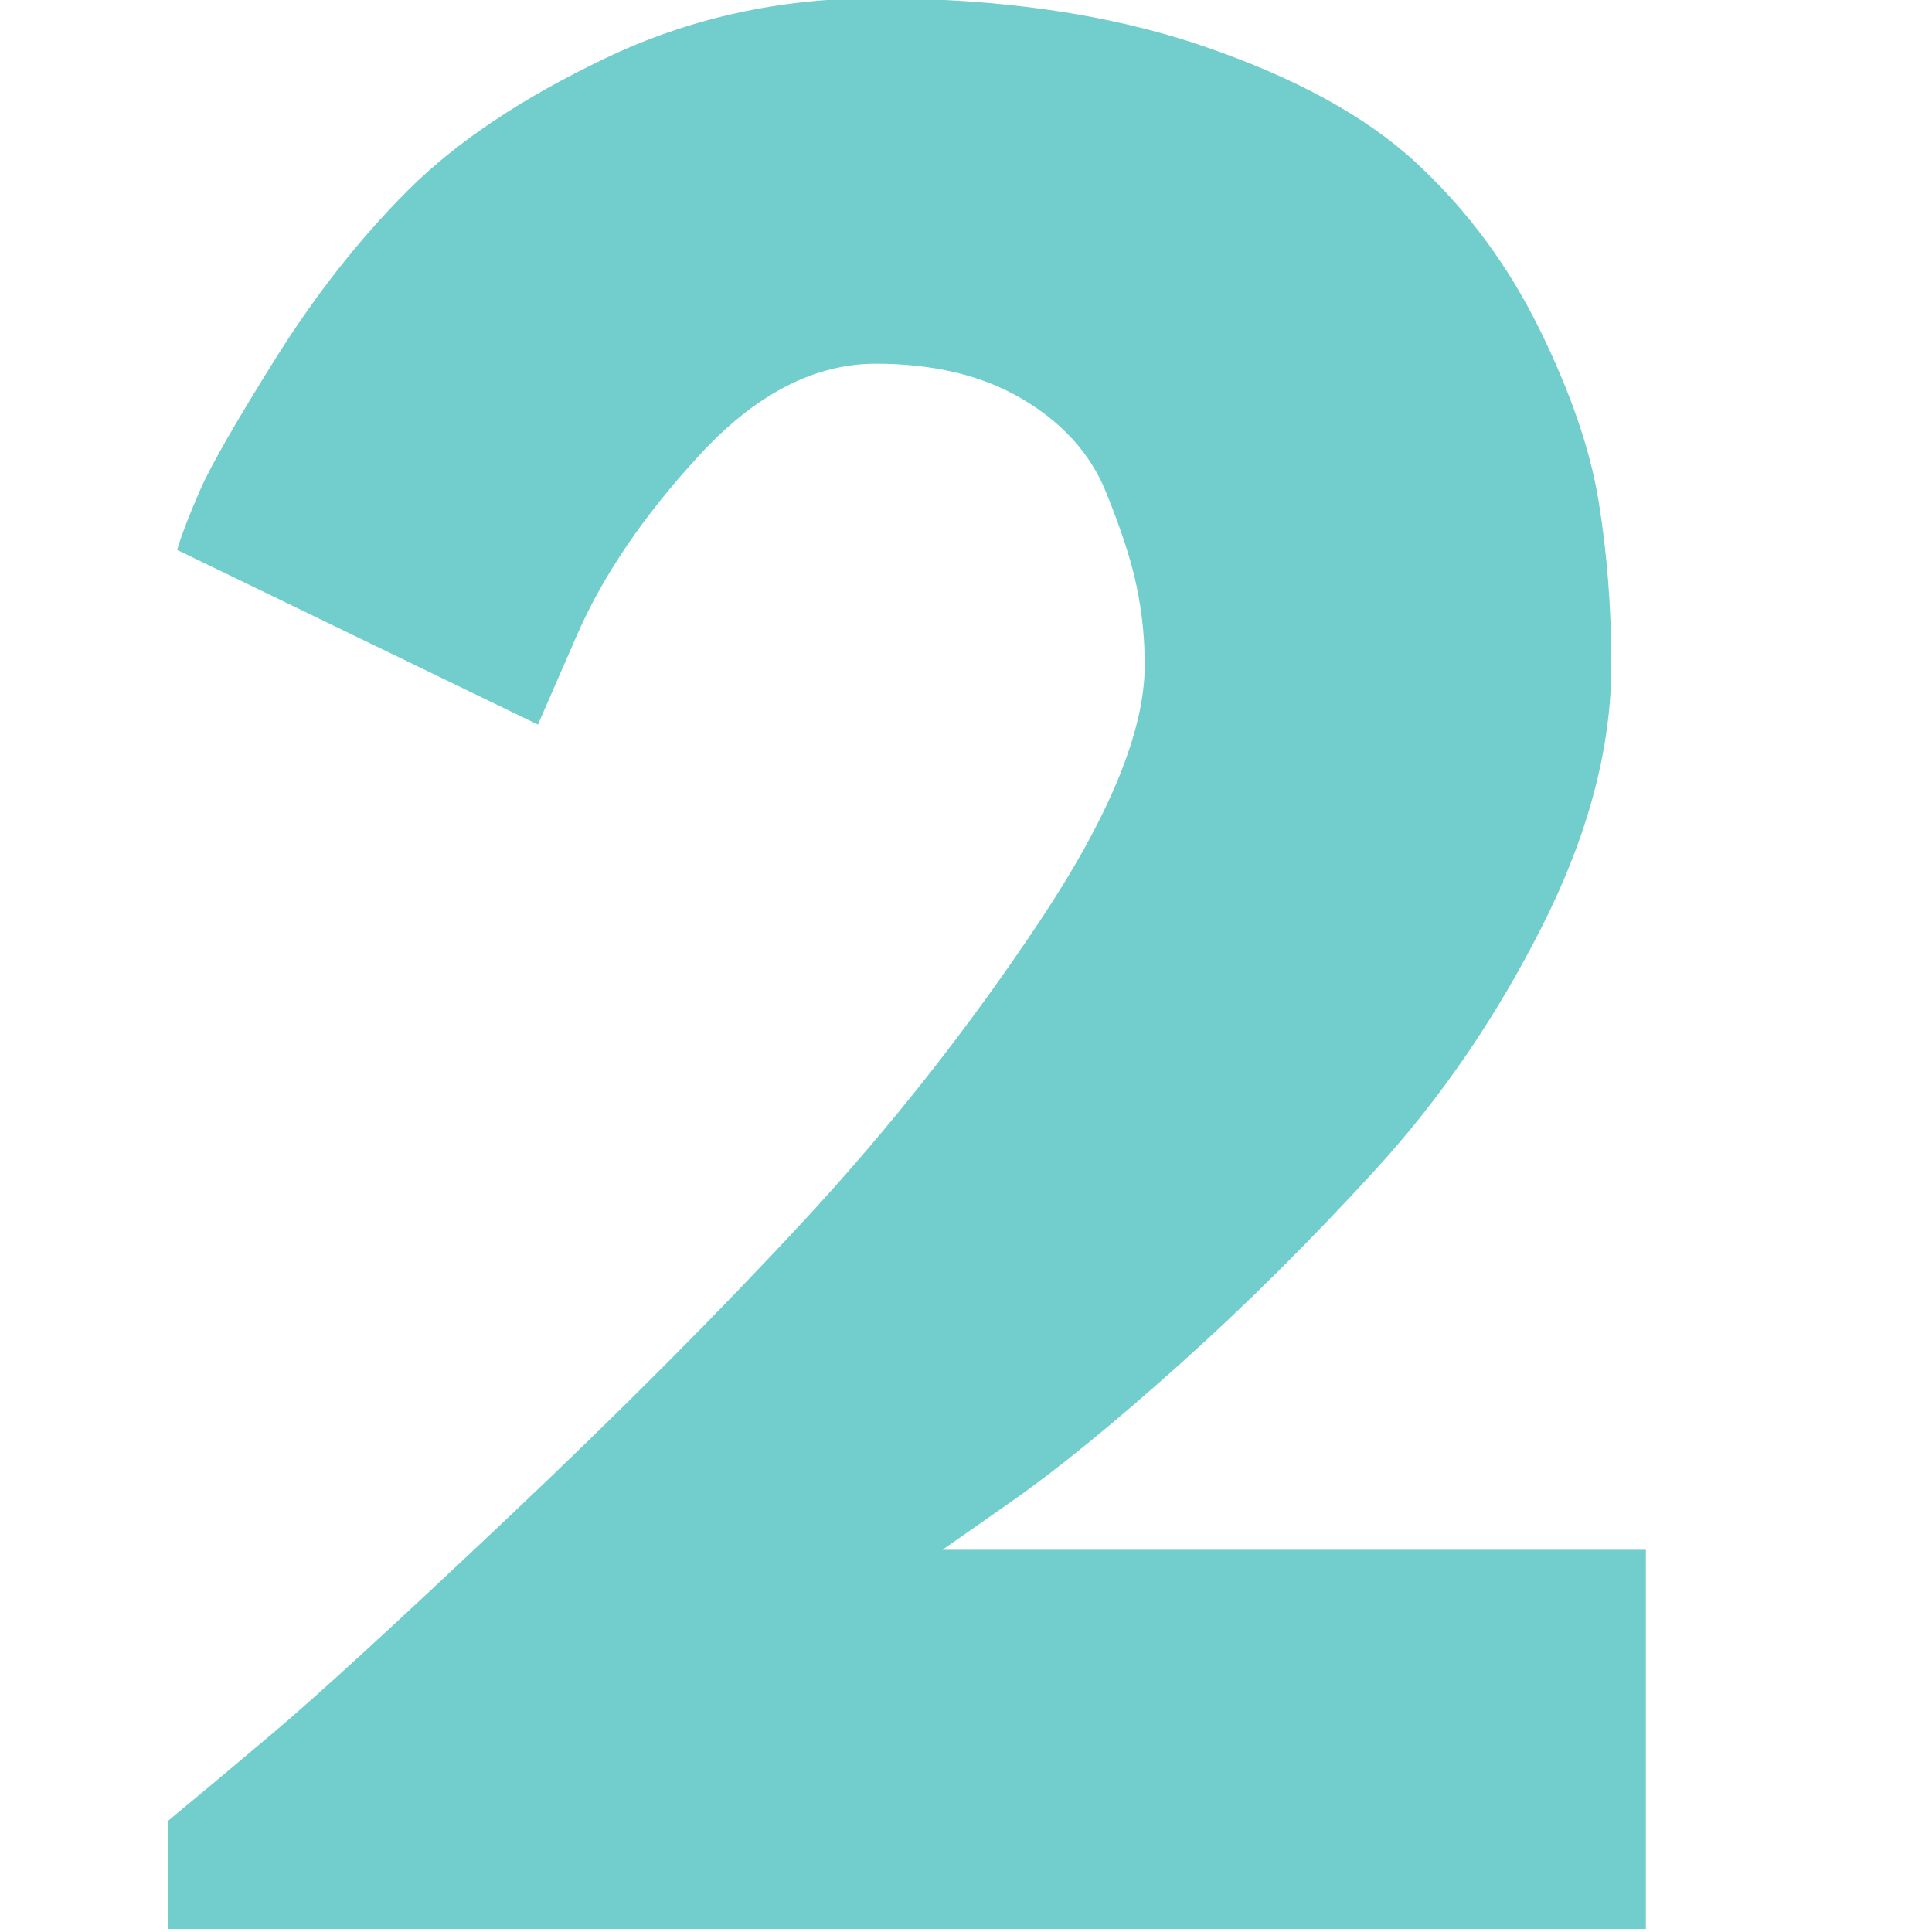 <svg xmlns="http://www.w3.org/2000/svg" xmlns:xlink="http://www.w3.org/1999/xlink" width="1400" zoomAndPan="magnify" viewBox="0 0 1050 1050" height="1400" preserveAspectRatio="xMidYMid meet" version="1.0"><defs><g/></defs><g fill="#71cecd" fill-opacity="1"><g transform="translate(22.541, 1048.378)"><g><path d="M 453.453 -850.703 C 420.141 -850.703 388.285 -834.254 357.891 -801.359 C 327.492 -768.461 305.219 -735.773 291.062 -703.297 L 269.828 -654.578 L 73.703 -749.516 C 76.203 -757.836 80.363 -768.66 86.188 -781.984 C 92.02 -795.316 105.758 -819.258 127.406 -853.812 C 149.062 -888.375 173.004 -918.77 199.234 -945 C 225.473 -971.238 261.285 -995.18 306.672 -1016.828 C 352.055 -1038.484 400.984 -1049.312 453.453 -1049.312 C 520.91 -1049.312 579.832 -1040.773 630.219 -1023.703 C 680.602 -1006.629 719.535 -985.395 747.016 -960 C 774.492 -934.602 796.77 -904.625 813.844 -870.062 C 830.914 -835.5 841.738 -804.055 846.312 -775.734 C 850.895 -747.422 853.188 -717.859 853.188 -687.047 C 853.188 -642.078 840.695 -594.816 815.719 -545.266 C 790.738 -495.711 760.551 -451.57 725.156 -412.844 C 689.758 -374.125 654.156 -338.734 618.344 -306.672 C 582.531 -274.609 552.133 -249.832 527.156 -232.344 L 489.688 -206.109 L 871.938 -206.109 L 871.938 0 L 68.703 0 L 68.703 -58.719 C 82.859 -70.375 102.008 -86.398 126.156 -106.797 C 150.312 -127.203 192.785 -166.133 253.578 -223.594 C 314.379 -281.062 368.098 -334.988 414.734 -385.375 C 461.367 -435.758 503.836 -489.68 542.141 -547.141 C 580.453 -604.609 599.609 -651.242 599.609 -687.047 C 599.609 -701.211 598.148 -715.375 595.234 -729.531 C 592.316 -743.688 586.691 -760.961 578.359 -781.359 C 570.035 -801.766 555.047 -818.422 533.391 -831.328 C 511.742 -844.242 485.098 -850.703 453.453 -850.703 Z M 453.453 -850.703 "/></g></g></g></svg>